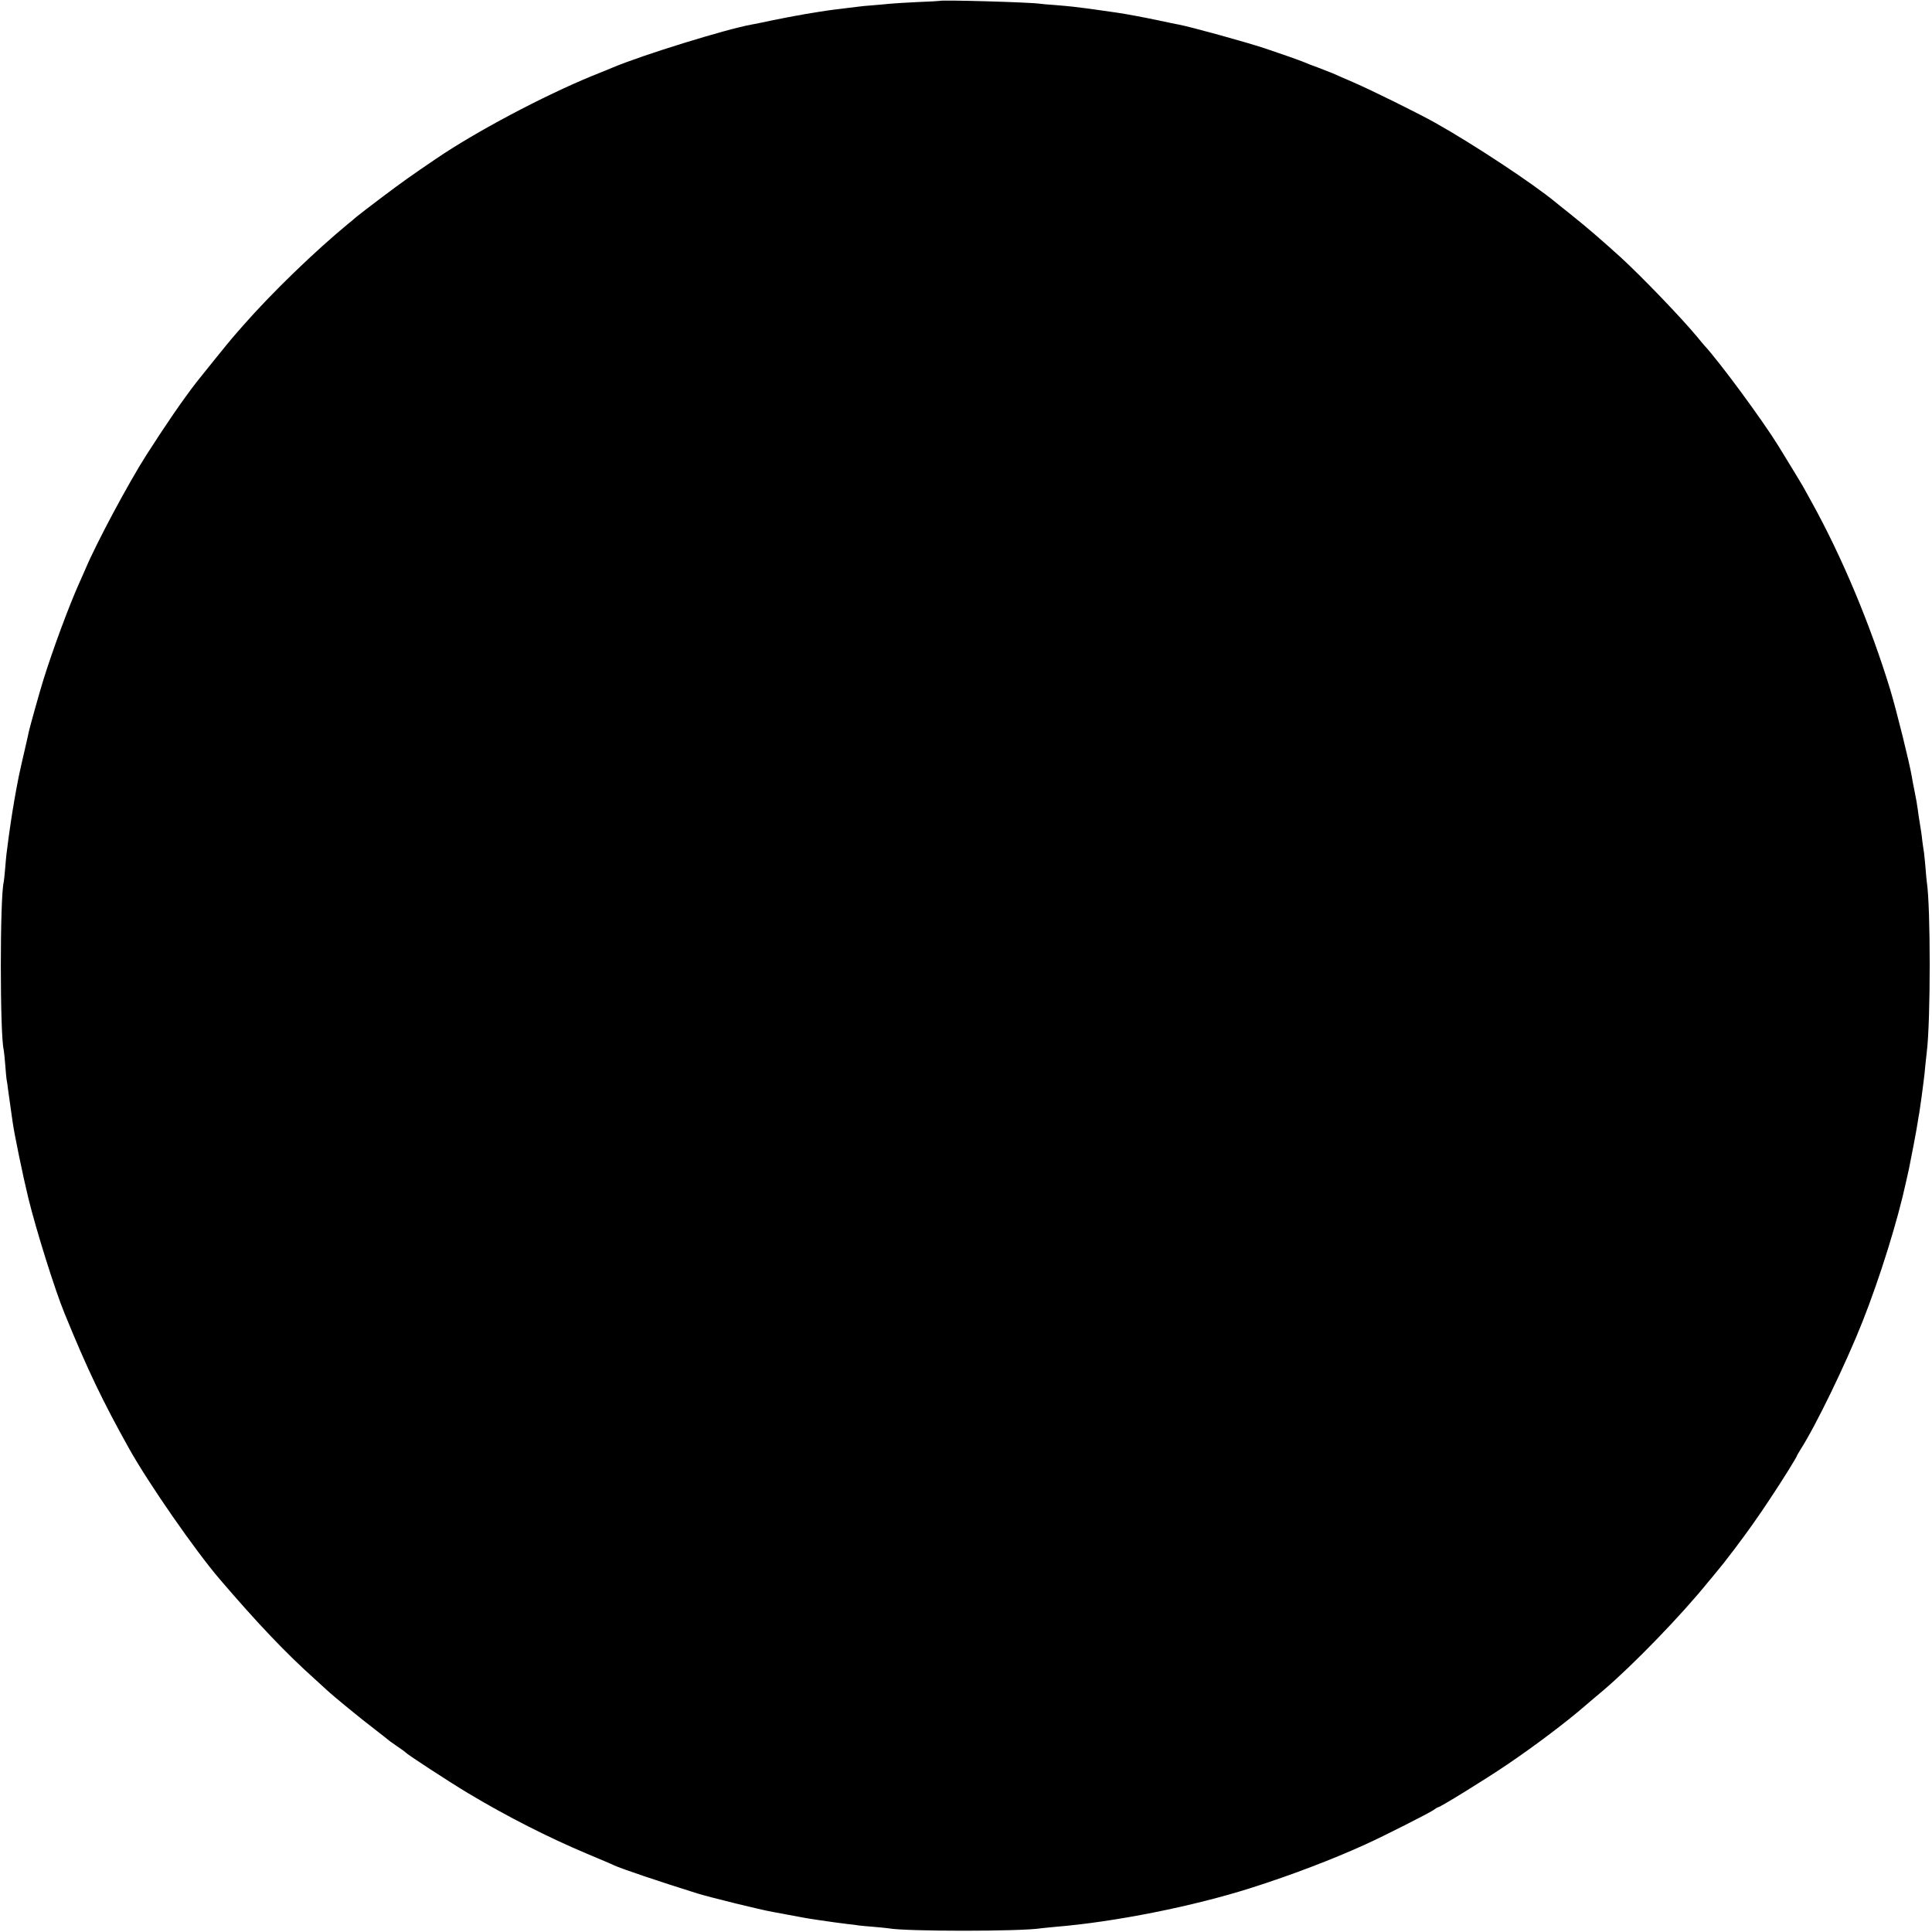 <?xml version="1.0" standalone="no"?>
<!DOCTYPE svg PUBLIC "-//W3C//DTD SVG 20010904//EN"
 "http://www.w3.org/TR/2001/REC-SVG-20010904/DTD/svg10.dtd">
<svg version="1.0" xmlns="http://www.w3.org/2000/svg"
 width="1301pt" height="1301pt" viewBox="0 0 1301 1301"
 preserveAspectRatio="xMidYMid meet">
<g transform="translate(0,1301) scale(0.1,-0.1)"
fill="#000000" stroke="none">
<path d="M6327 13004 c-1 -1 -69 -5 -152 -8 -82 -4 -163 -9 -180 -11 -16 -2
-67 -6 -111 -10 -45 -3 -93 -8 -105 -10 -13 -2 -46 -6 -74 -9 -27 -4 -68 -8
-90 -11 -42 -5 -166 -25 -200 -31 -11 -3 -36 -7 -55 -10 -19 -3 -89 -17 -155
-30 -66 -14 -132 -28 -147 -30 -167 -30 -731 -204 -933 -289 -16 -7 -77 -32
-135 -55 -334 -137 -788 -378 -1055 -560 -164 -111 -228 -157 -360 -256 -82
-62 -162 -123 -177 -136 -14 -13 -37 -32 -50 -42 -225 -185 -516 -466 -709
-686 -26 -30 -60 -68 -74 -85 -27 -31 -202 -248 -243 -300 -95 -123 -209 -290
-337 -490 -120 -188 -335 -590 -409 -765 -11 -25 -29 -67 -42 -95 -70 -156
-178 -448 -241 -650 -27 -87 -91 -316 -99 -352 -2 -12 -15 -69 -28 -125 -14
-57 -31 -137 -40 -178 -14 -70 -18 -94 -31 -167 -2 -16 -7 -43 -10 -60 -9 -56
-13 -85 -25 -168 -17 -124 -18 -135 -25 -220 -4 -44 -8 -87 -10 -95 -26 -99
-26 -1028 0 -1130 2 -8 6 -52 10 -97 3 -46 8 -91 9 -100 2 -10 7 -40 10 -68 6
-46 14 -100 21 -150 2 -11 6 -42 10 -70 10 -76 71 -371 106 -514 53 -216 179
-619 244 -776 153 -376 257 -592 435 -911 133 -237 440 -679 606 -874 259
-303 450 -503 643 -676 30 -27 66 -60 81 -74 40 -38 235 -198 330 -270 47 -36
87 -68 90 -71 3 -3 28 -20 55 -39 28 -19 52 -36 55 -40 13 -15 290 -196 425
-277 259 -155 538 -297 800 -407 88 -37 169 -71 180 -77 52 -24 304 -109 560
-189 88 -27 423 -110 515 -126 43 -8 194 -36 210 -39 8 -2 51 -8 95 -15 44 -6
91 -13 105 -15 14 -2 52 -7 85 -11 33 -3 68 -8 78 -10 9 -1 54 -6 98 -9 45 -4
90 -8 101 -10 113 -22 894 -22 1028 0 14 2 59 6 100 10 399 33 926 138 1315
262 268 85 551 193 770 293 122 55 427 210 456 230 15 11 30 20 33 20 14 0
325 192 466 288 188 127 403 290 526 397 7 6 32 27 55 47 24 20 55 46 69 58
200 171 519 500 701 725 10 11 36 43 58 70 48 58 39 47 119 151 90 119 159
216 244 345 82 123 178 278 178 285 0 2 11 21 24 42 103 160 306 579 418 862
118 298 238 684 294 945 9 38 17 77 19 85 10 47 55 281 59 315 4 23 8 52 11
65 2 13 9 60 15 104 6 45 13 97 15 116 3 19 7 62 10 95 4 33 8 74 10 92 26
210 26 978 0 1144 -2 13 -6 58 -9 99 -4 41 -8 86 -10 100 -3 14 -7 48 -11 75
-5 49 -10 78 -20 140 -3 17 -8 50 -11 75 -3 25 -12 77 -20 115 -8 39 -17 86
-20 105 -14 87 -102 442 -145 585 -134 439 -326 897 -530 1265 -23 41 -49 89
-58 105 -14 24 -65 109 -166 273 -108 175 -400 571 -500 678 -5 6 -26 30 -45
54 -104 126 -371 404 -516 537 -134 121 -219 195 -334 287 -52 41 -100 80
-106 85 -150 124 -549 388 -809 534 -120 67 -426 218 -550 272 -60 26 -125 54
-142 62 -18 7 -63 25 -100 39 -38 13 -77 29 -88 34 -25 11 -164 60 -269 95
-131 43 -493 143 -576 159 -14 2 -79 16 -145 30 -101 21 -212 42 -275 51 -72
10 -127 18 -140 20 -16 3 -89 12 -155 20 -22 3 -76 7 -120 11 -44 3 -91 7
-104 9 -63 10 -664 27 -674 19z"/>
</g>
</svg>
